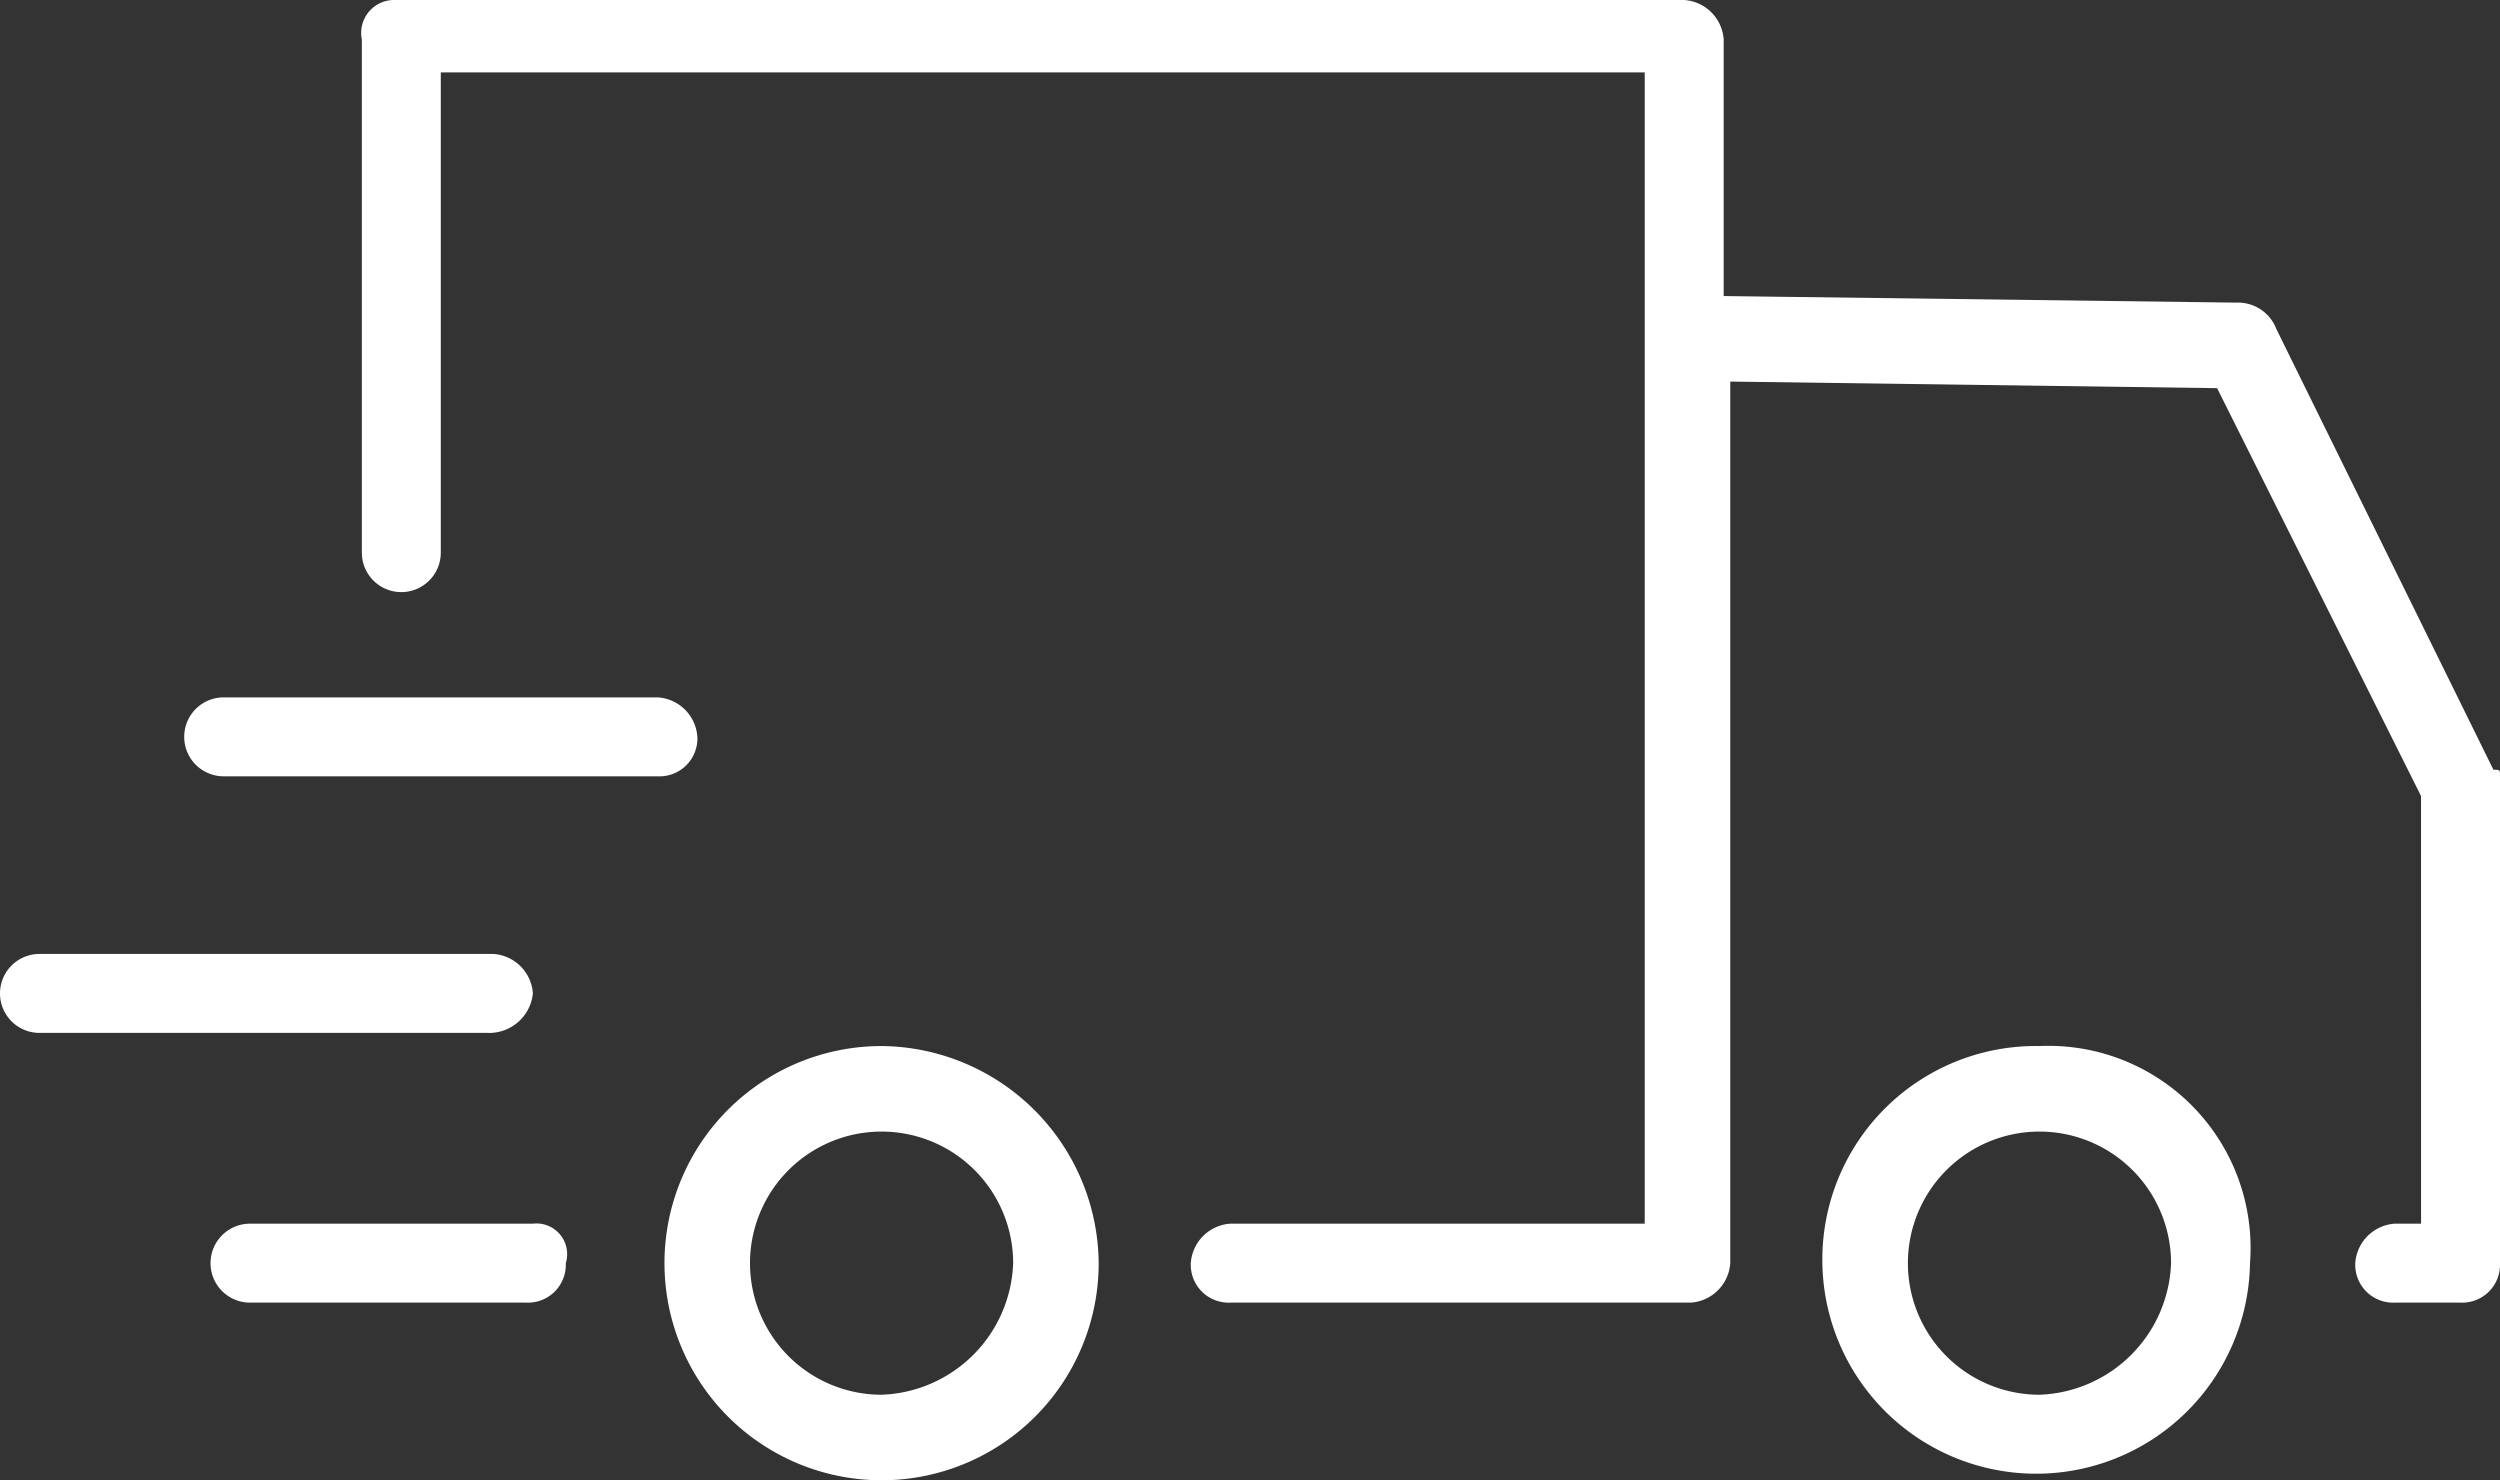 <svg viewBox="0 0 38 22.5" height="22.5" width="38" xmlns="http://www.w3.org/2000/svg">
  <rect x="0" y="0" width="38" height="22.5" fill="#333333" stroke="none"/>
  <path fill="#fff" transform="translate(-1 -8.8)" d="M39,20.6V28a.576.576,0,0,1-.6.6h-1a.576.576,0,0,1-.6-.6.645.645,0,0,1,.6-.6h.4V20.9l-3.1-6.2-7.4-.1V28a.645.645,0,0,1-.6.6h-7a.576.576,0,0,1-.6-.6.645.645,0,0,1,.6-.6H26V9.9H7.7v7.3a.6.6,0,1,1-1.2,0V9.4A.5.5,0,0,1,7,8.8H26.6a.645.645,0,0,1,.6.6v3.9l7.8.1a.622.622,0,0,1,.6.4l3.3,6.7C39,20.5,39,20.5,39,20.6ZM17.7,28a3.3,3.3,0,1,1-3.3-3.3A3.329,3.329,0,0,1,17.7,28Zm-1.3,0a2,2,0,1,0-2,2A2.074,2.074,0,0,0,16.4,28Zm18.8,0a3.25,3.25,0,0,1-6.5-.1A3.244,3.244,0,0,1,32,24.7,3.072,3.072,0,0,1,35.2,28ZM34,28a2,2,0,1,0-2,2A2.074,2.074,0,0,0,34,28ZM11.6,20a.645.645,0,0,0-.6-.6H4.4a.6.6,0,0,0,0,1.2H11A.576.576,0,0,0,11.6,20ZM9.1,23.9a.645.645,0,0,0-.6-.6H1.6a.6.6,0,0,0,0,1.2H8.4A.669.669,0,0,0,9.1,23.9Zm0,3.5H4.8a.6.6,0,0,0,0,1.2H9a.576.576,0,0,0,.6-.6.466.466,0,0,0-.5-.6Z" id="svgexport-31"></path>
</svg>
